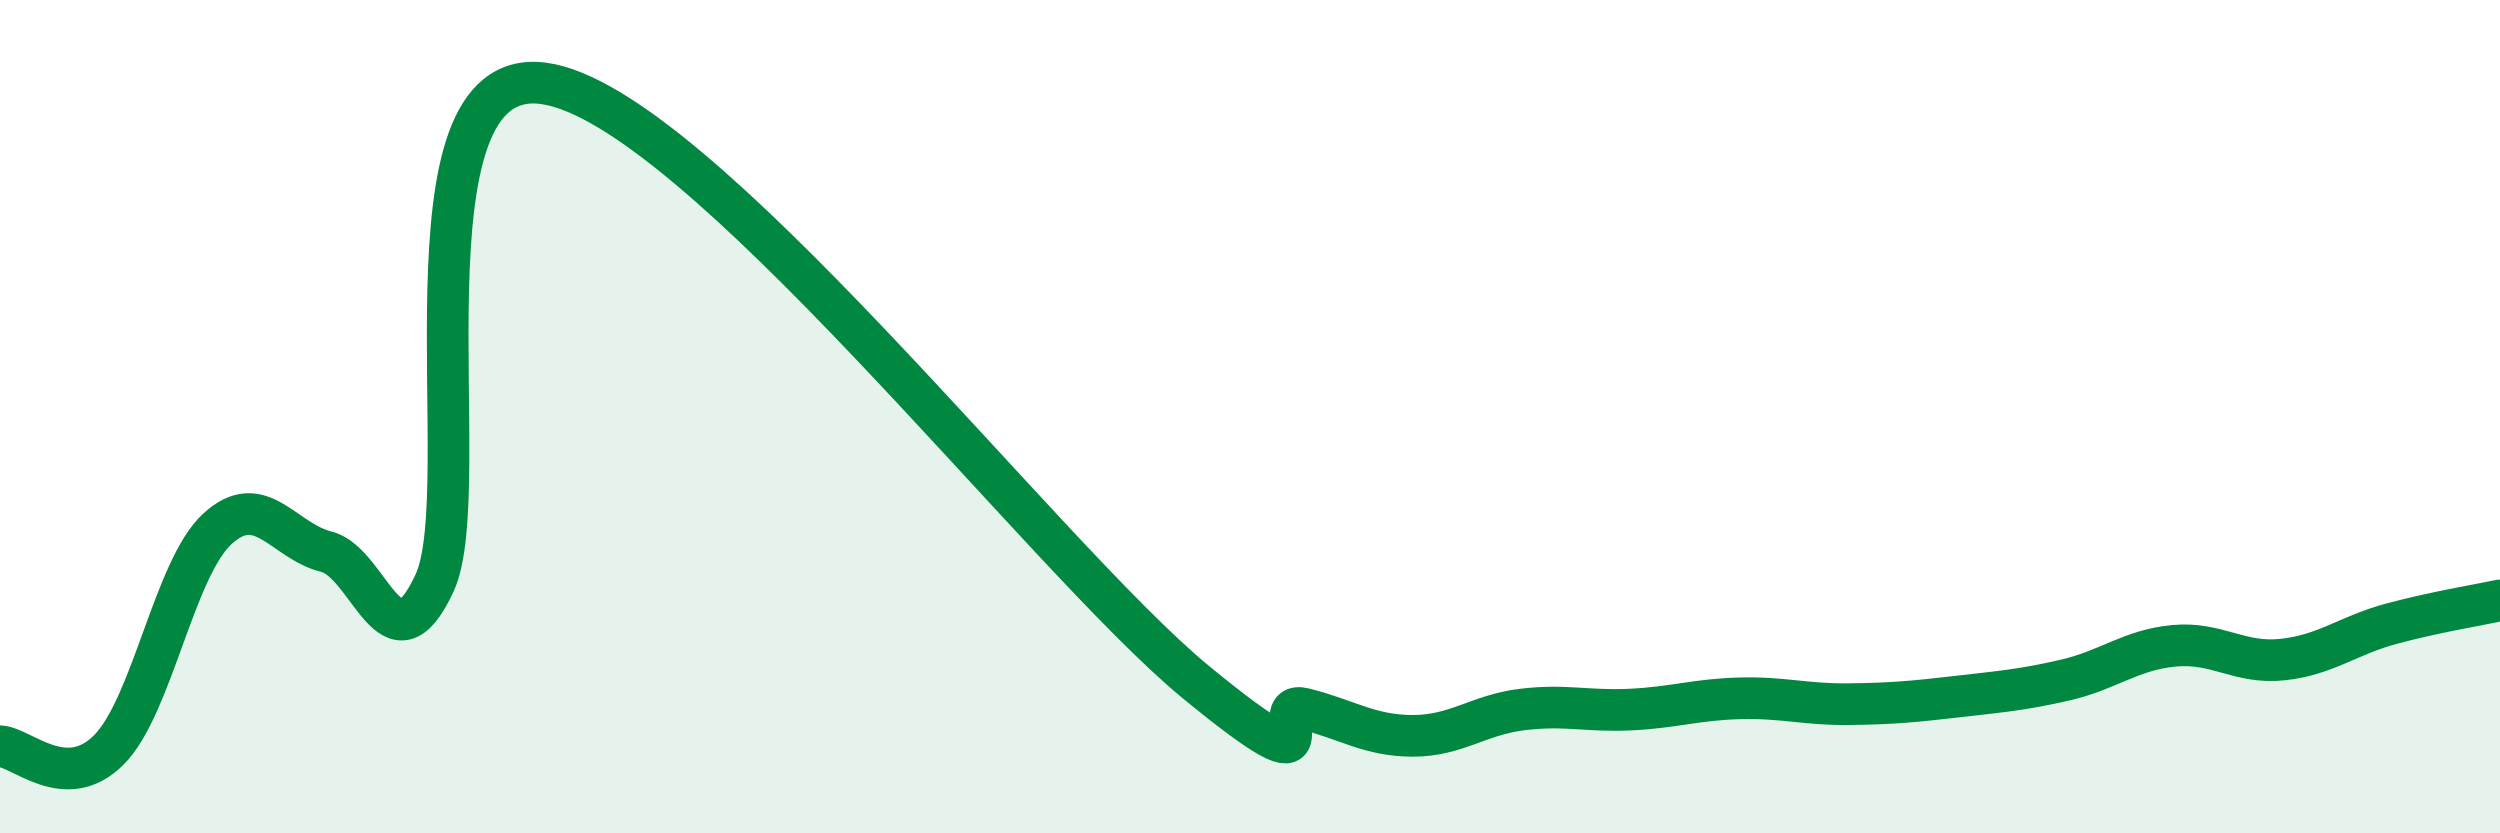 
    <svg width="60" height="20" viewBox="0 0 60 20" xmlns="http://www.w3.org/2000/svg">
      <path
        d="M 0,17.91 C 0.52,17.93 1.57,19.04 2.61,18 C 3.65,16.96 4.18,13.64 5.22,12.69 C 6.26,11.74 6.79,12.98 7.83,13.24 C 8.87,13.5 9.39,16.24 10.43,13.99 C 11.47,11.74 9.39,1.52 13.04,2 C 16.69,2.48 25.05,13.37 28.7,16.37 C 32.35,19.37 30.26,16.75 31.3,17.01 C 32.34,17.27 32.87,17.66 33.91,17.66 C 34.95,17.66 35.48,17.16 36.52,17.03 C 37.56,16.9 38.09,17.08 39.13,17.03 C 40.17,16.98 40.7,16.79 41.74,16.76 C 42.78,16.73 43.31,16.91 44.35,16.9 C 45.39,16.89 45.92,16.84 46.96,16.72 C 48,16.6 48.53,16.56 49.57,16.32 C 50.61,16.08 51.13,15.6 52.17,15.5 C 53.21,15.4 53.74,15.94 54.78,15.83 C 55.82,15.72 56.35,15.25 57.39,14.97 C 58.43,14.69 59.48,14.52 60,14.41L60 20L0 20Z"
        fill="#008740"
        opacity="0.1"
        stroke-linecap="round"
        stroke-linejoin="round"
      />
      <path
        d="M 0,17.91 C 0.52,17.93 1.57,19.04 2.61,18 C 3.65,16.96 4.18,13.64 5.22,12.69 C 6.26,11.74 6.79,12.98 7.83,13.24 C 8.87,13.5 9.39,16.24 10.43,13.99 C 11.47,11.74 9.39,1.52 13.04,2 C 16.69,2.48 25.05,13.37 28.7,16.37 C 32.35,19.37 30.26,16.75 31.3,17.01 C 32.34,17.27 32.87,17.66 33.91,17.66 C 34.95,17.66 35.48,17.16 36.52,17.03 C 37.56,16.9 38.09,17.08 39.13,17.03 C 40.17,16.98 40.7,16.79 41.74,16.76 C 42.78,16.73 43.31,16.91 44.35,16.9 C 45.39,16.89 45.92,16.84 46.96,16.72 C 48,16.6 48.53,16.56 49.57,16.32 C 50.61,16.08 51.13,15.6 52.17,15.5 C 53.21,15.4 53.74,15.94 54.78,15.83 C 55.82,15.72 56.35,15.25 57.39,14.97 C 58.43,14.69 59.48,14.52 60,14.41"
        stroke="#008740"
        stroke-width="1"
        fill="none"
        stroke-linecap="round"
        stroke-linejoin="round"
      />
    </svg>
  